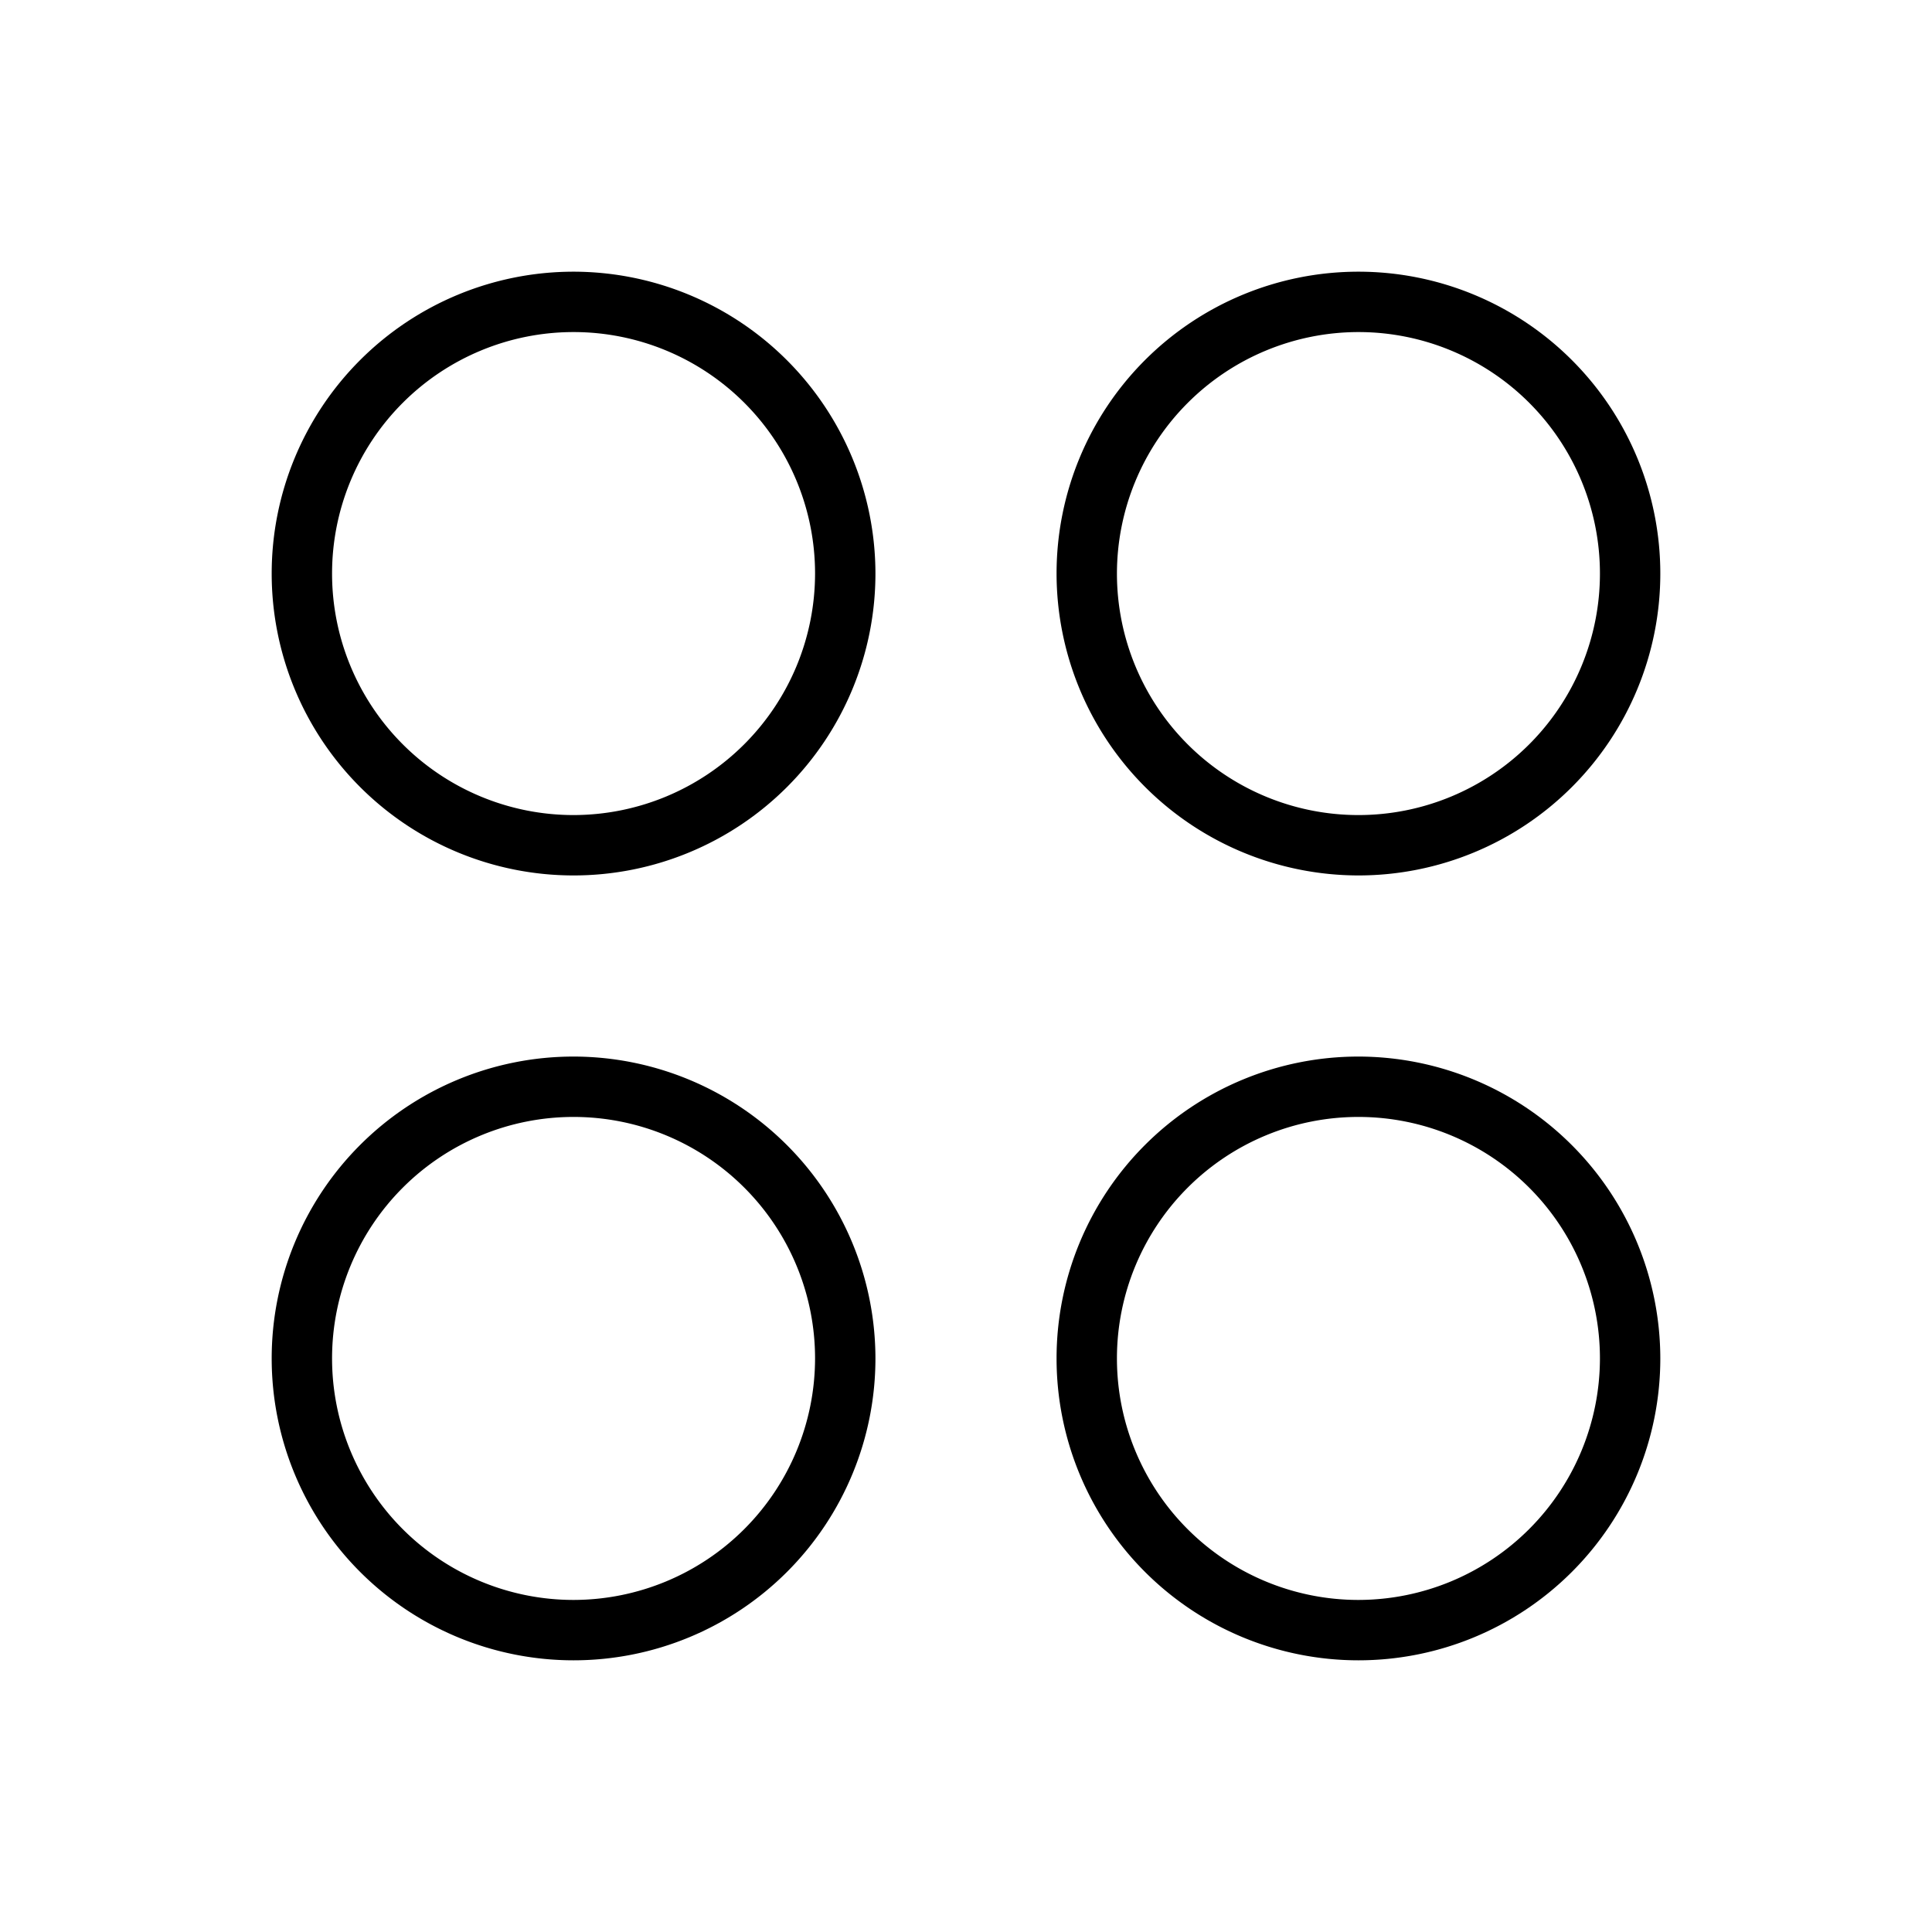 <?xml version="1.0" encoding="utf-8"?><!-- Uploaded to: SVG Repo, www.svgrepo.com, Generator: SVG Repo Mixer Tools -->
<svg fill="#000000" width="800px" height="800px" viewBox="0 0 256 256" id="Flat" xmlns="http://www.w3.org/2000/svg">
  <path d="M76,36a40,40,0,1,0,40,40A40.045,40.045,0,0,0,76,36Zm0,72a32,32,0,1,1,32-32A32.036,32.036,0,0,1,76,108Zm104,8a40,40,0,1,0-40-40A40.045,40.045,0,0,0,180,116Zm0-72a32,32,0,1,1-32,32A32.036,32.036,0,0,1,180,44ZM76,140a40,40,0,1,0,40,40A40.045,40.045,0,0,0,76,140Zm0,72a32,32,0,1,1,32-32A32.036,32.036,0,0,1,76,212Zm104-72a40,40,0,1,0,40,40A40.045,40.045,0,0,0,180,140Zm0,72a32,32,0,1,1,32-32A32.036,32.036,0,0,1,180,212Z"/>
</svg>